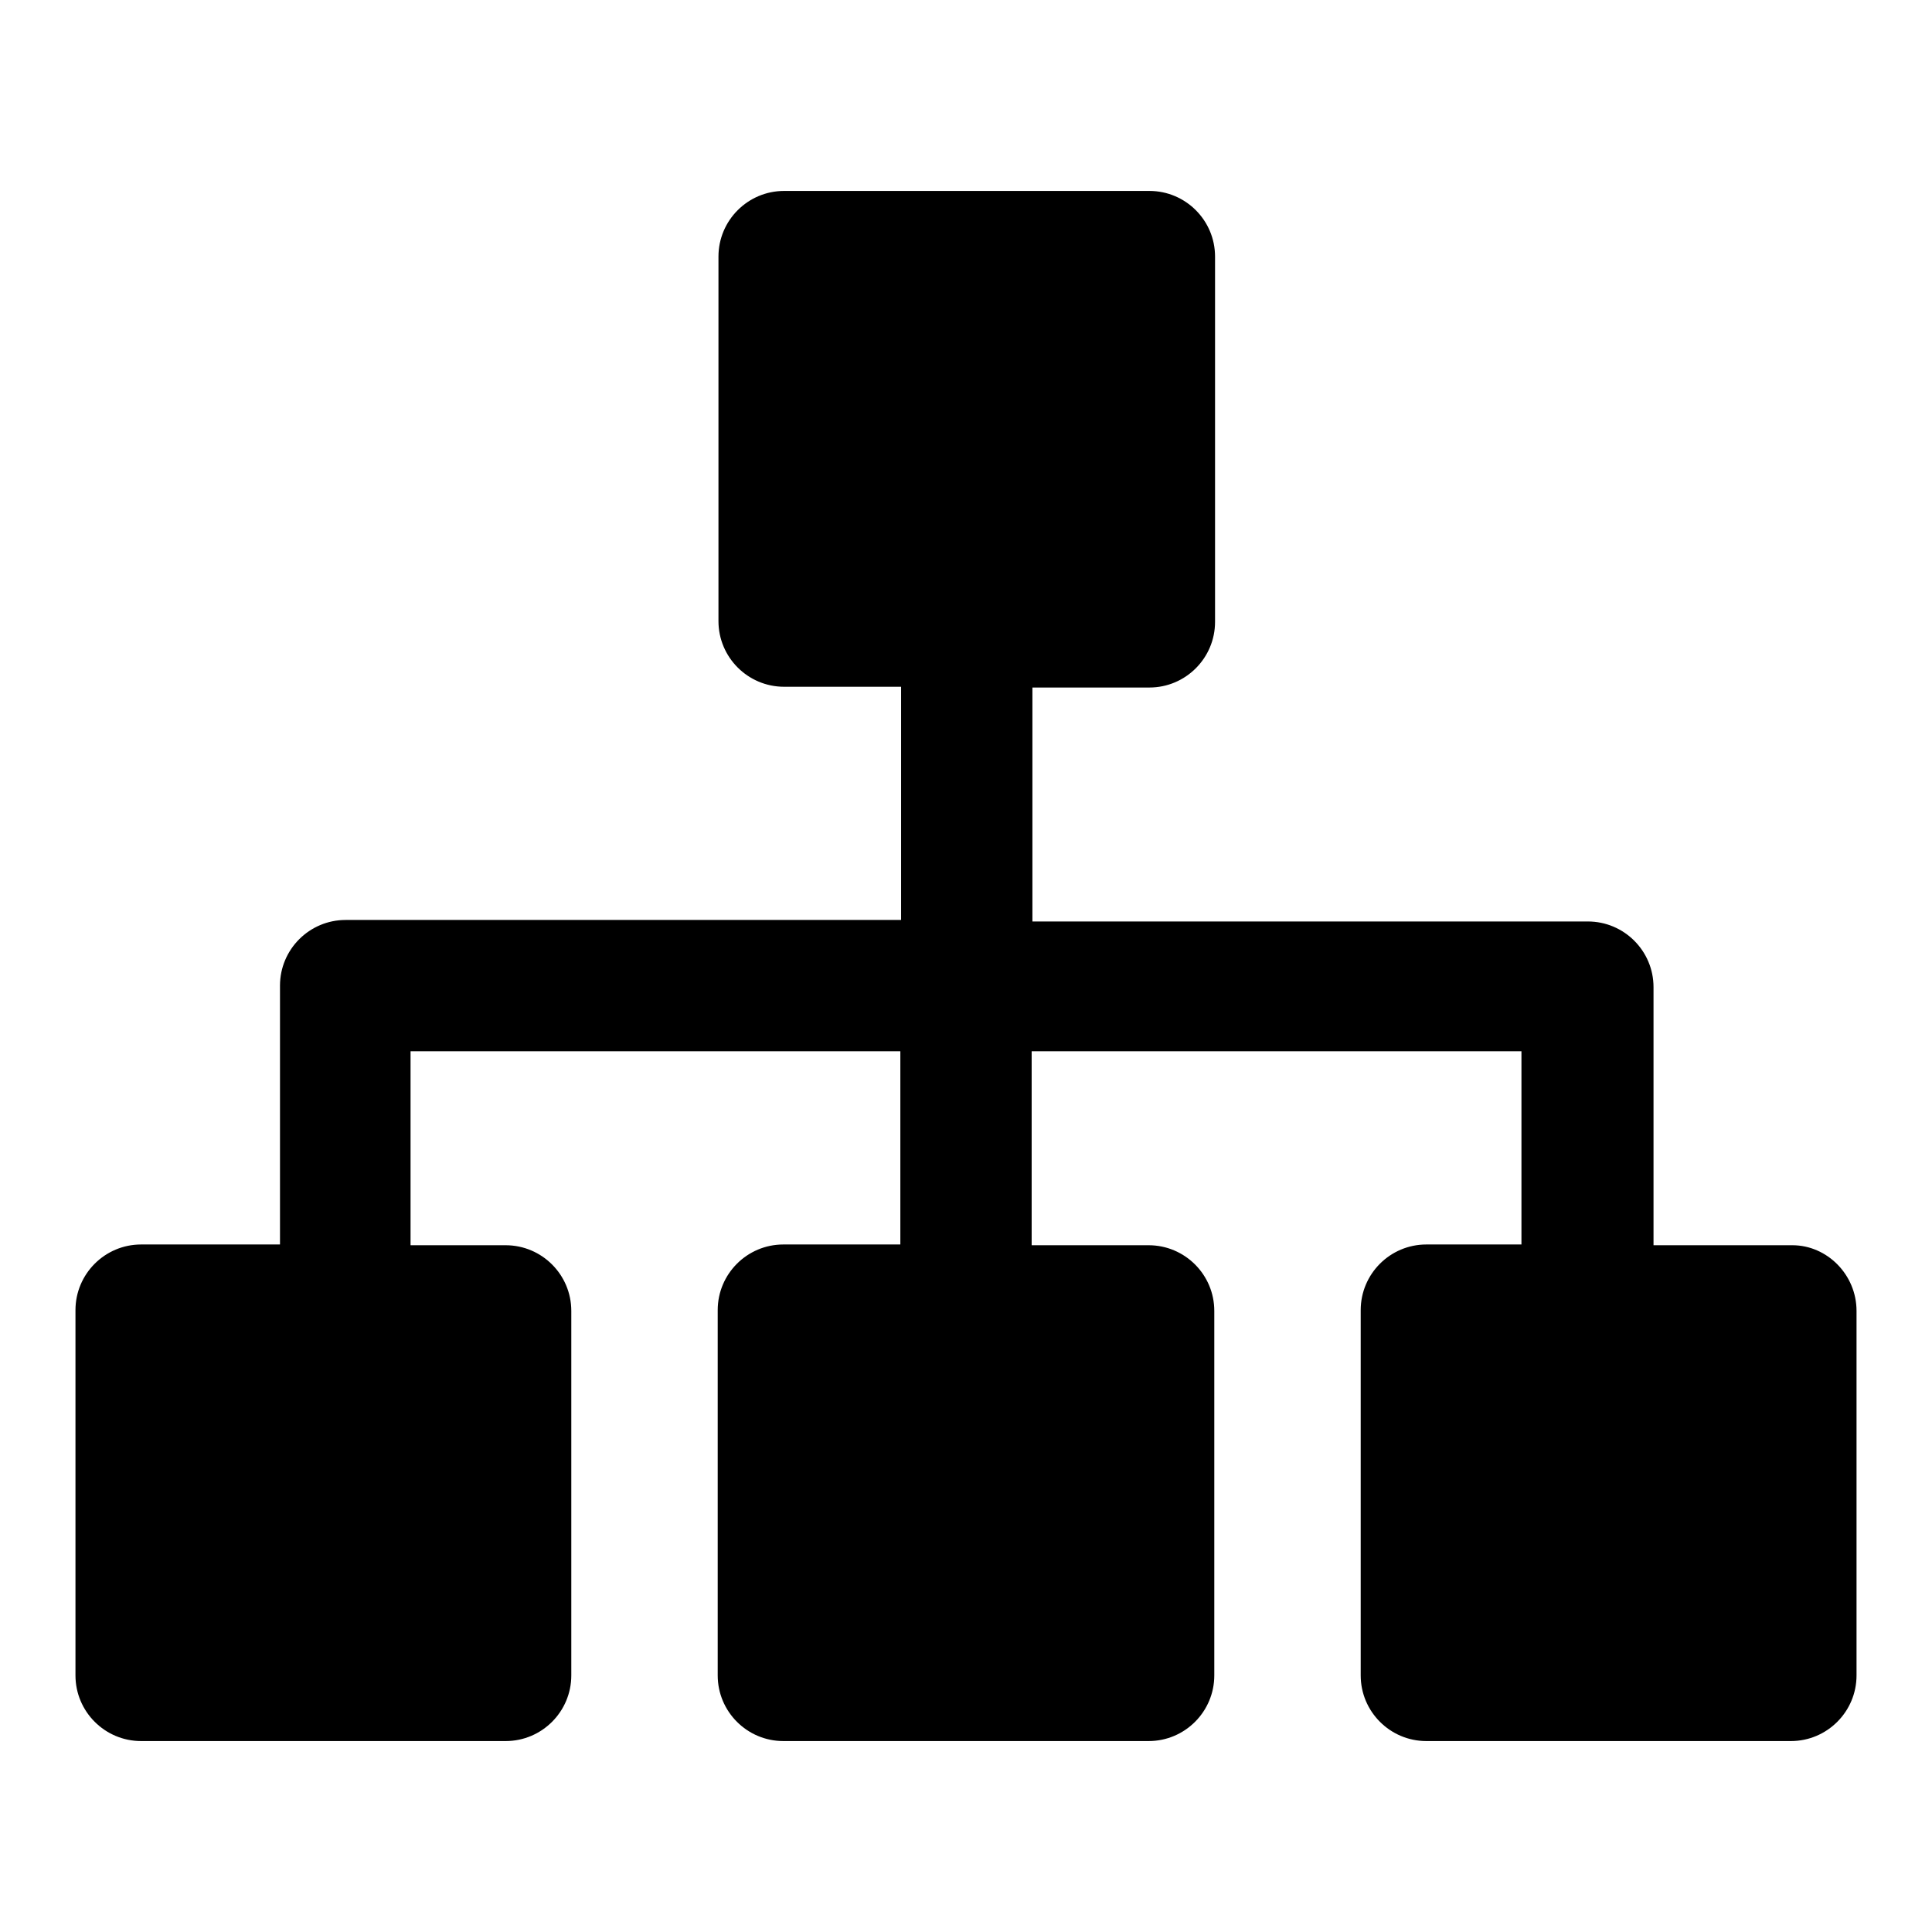 <?xml version="1.0" encoding="utf-8"?>
<!-- Svg Vector Icons : http://www.onlinewebfonts.com/icon -->
<!DOCTYPE svg PUBLIC "-//W3C//DTD SVG 1.1//EN" "http://www.w3.org/Graphics/SVG/1.1/DTD/svg11.dtd">
<svg version="1.1" xmlns="http://www.w3.org/2000/svg" xmlns:xlink="http://www.w3.org/1999/xlink" x="0px" y="0px" viewBox="0 0 256 256" enable-background="new 0 0 256 256" xml:space="preserve">
<g><g><g><path fill="#000000" d="M246,173.7V222c0,4.8-3.9,8.7-8.7,8.7H189c-4.8,0-8.7-3.9-8.7-8.7v-48.4c0-4.8,3.9-8.7,8.7-8.7h12.6v-25.6h-64.9V165h15.5c4.8,0,8.7,3.9,8.7,8.7V222c0,4.8-3.9,8.7-8.7,8.7h-48.4c-4.8,0-8.7-3.9-8.7-8.7v-48.4c0-4.8,3.9-8.7,8.7-8.7h15.5v-25.6H54.4V165H67c4.8,0,8.7,3.9,8.7,8.7V222c0,4.8-3.9,8.7-8.7,8.7H18.7c-4.8,0-8.7-3.9-8.7-8.7v-48.4c0-4.8,3.9-8.7,8.7-8.7h18.4v-34.3c0-4.8,3.9-8.7,8.7-8.7h73.6V91h-15.5c-4.8,0-8.7-3.9-8.7-8.7V34c0-4.8,3.9-8.7,8.7-8.7h48.4c4.8,0,8.7,3.9,8.7,8.7v48.4c0,4.8-3.9,8.7-8.7,8.7h-15.5v31h73.6c4.8,0,8.7,3.9,8.7,8.7V165h18.4C242.1,165,246,168.9,246,173.7z"/></g><g></g><g></g><g></g><g></g><g></g><g></g><g></g><g></g><g></g><g></g><g></g><g></g><g></g><g></g><g></g></g></g>
</svg>